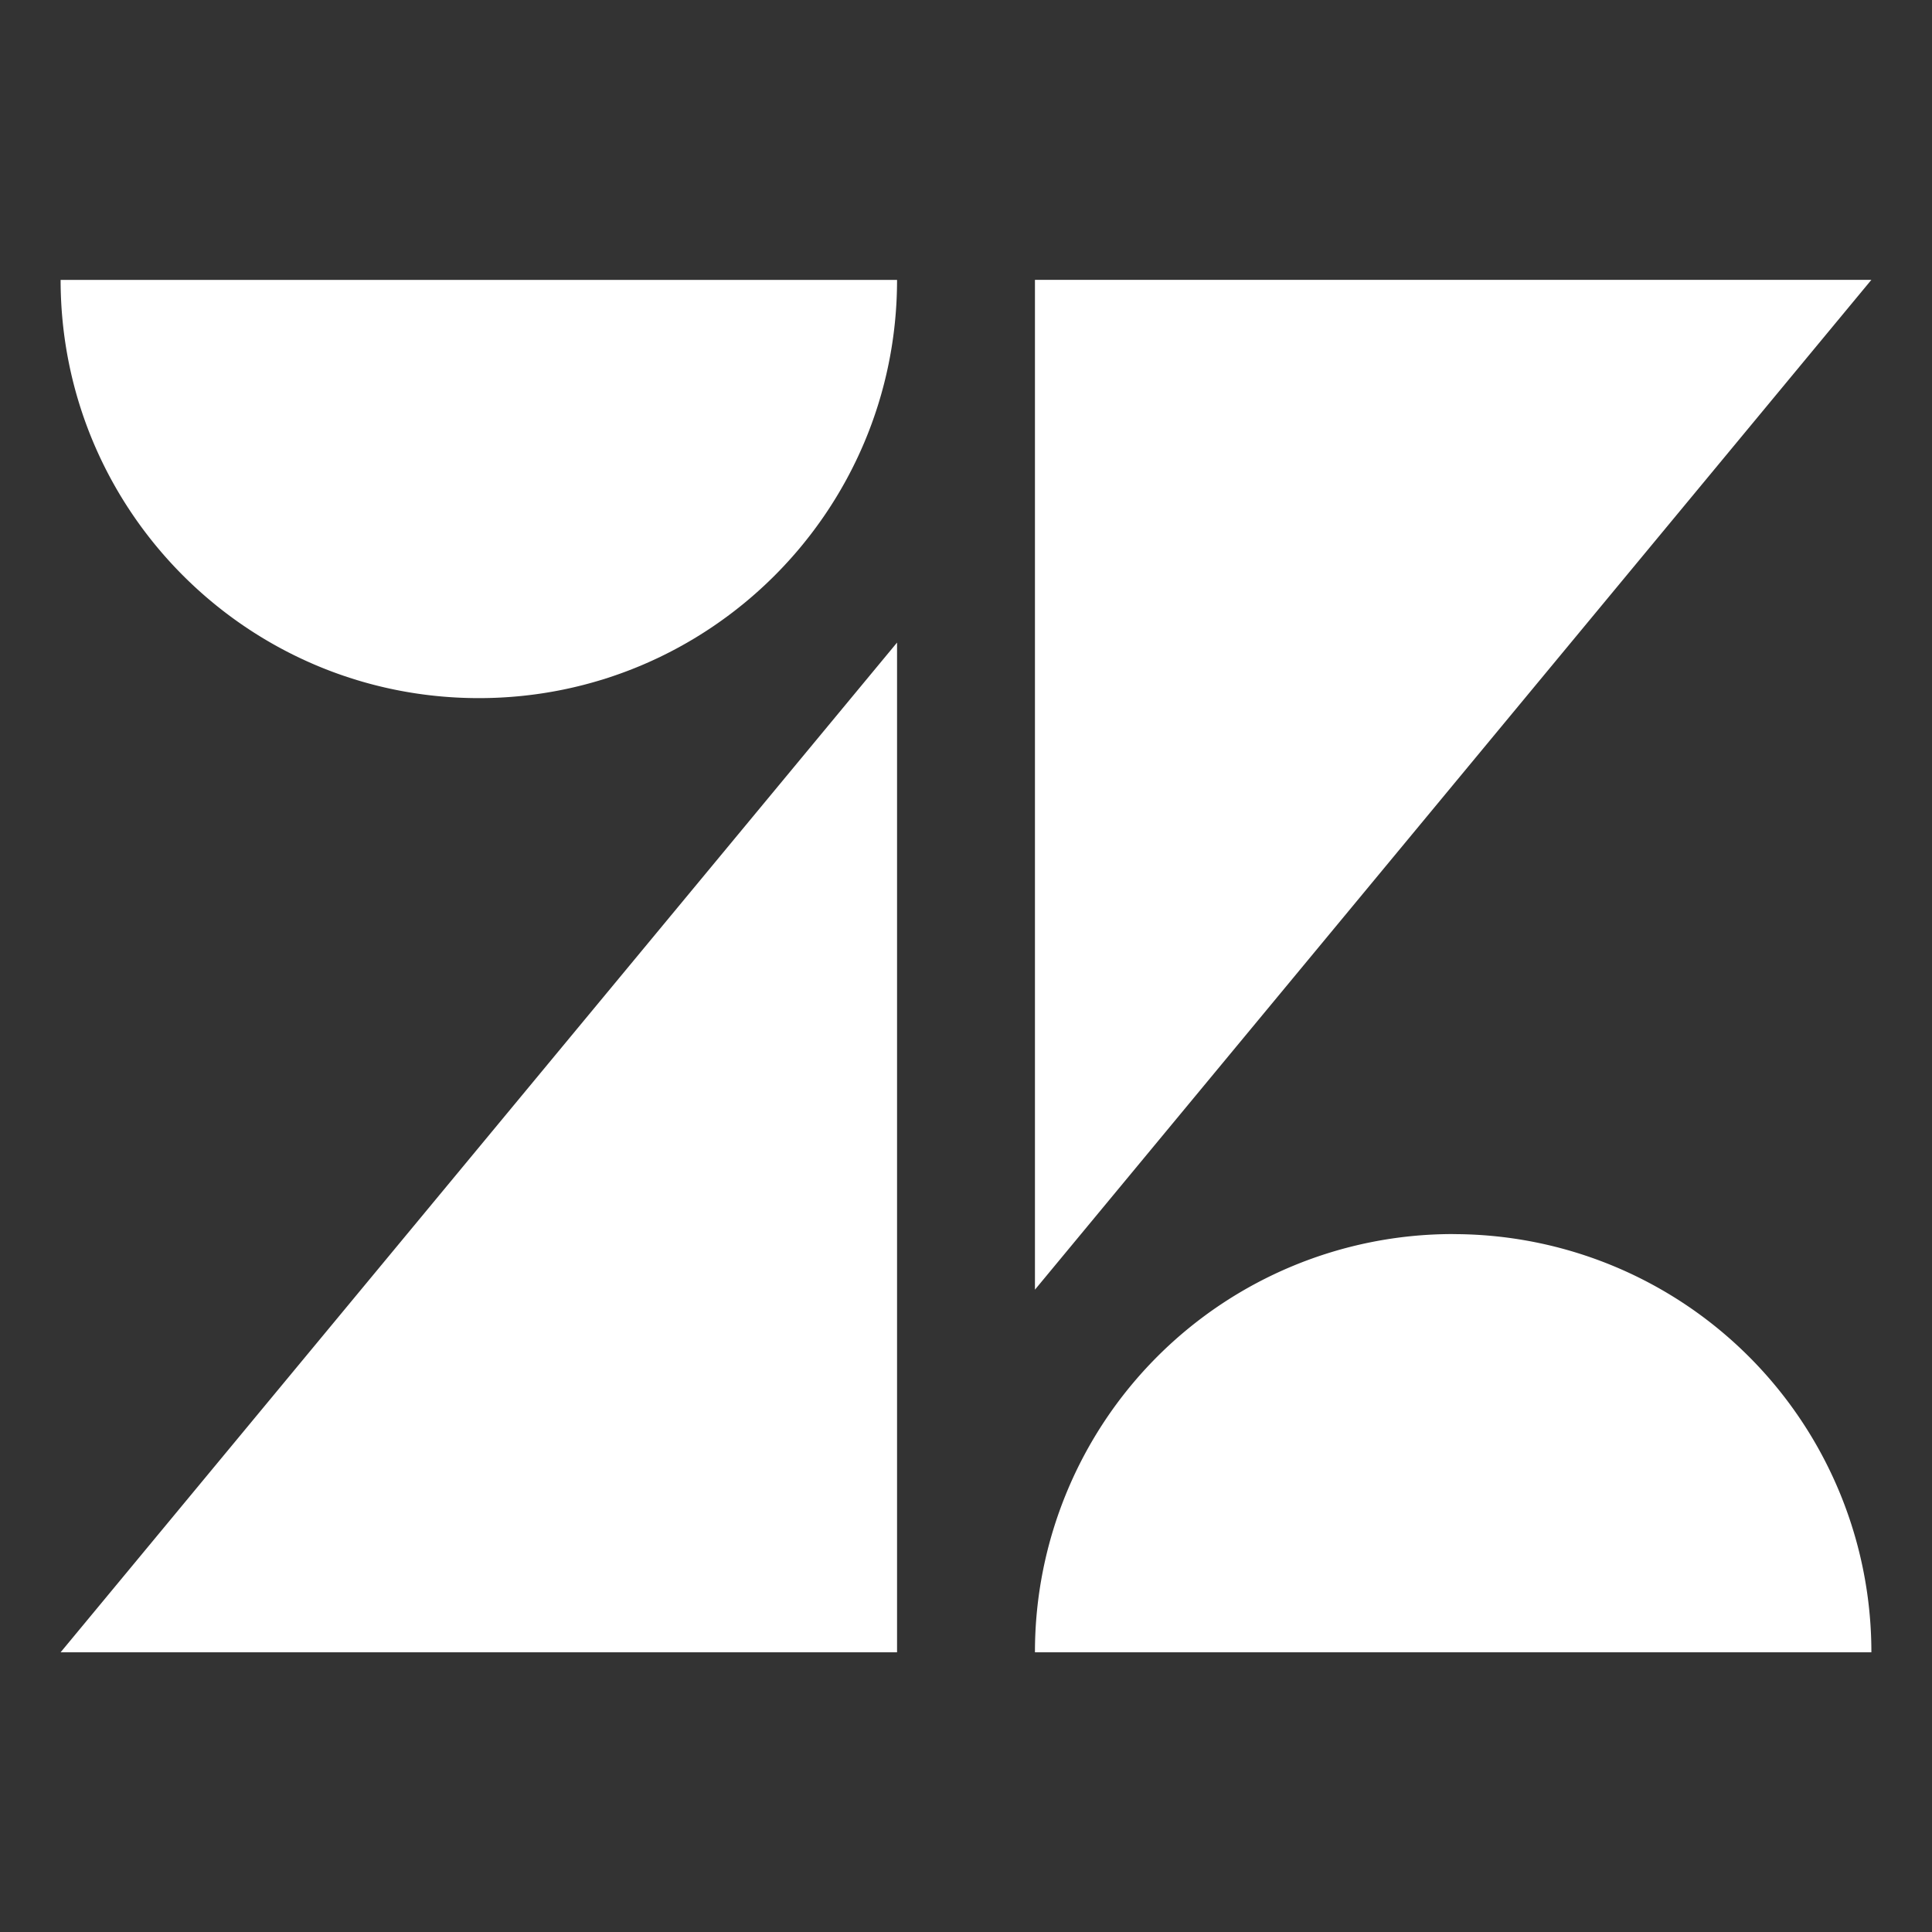 <svg xmlns="http://www.w3.org/2000/svg" viewBox="0 0 32 32"><rect x="0" y="0" width="32" height="32" fill="#333333" stroke="none"/><path d="M24.068 20.44h-.003a6.924 6.924 0 0 0-6.923 6.923v.004h13.854a6.926 6.926 0 0 0-6.926-6.926zm-9.21-9.797L1.004 27.367h13.854zM1.004 4.636c0 3.826 3.101 6.927 6.927 6.927s6.927-3.101 6.927-6.927zm16.138-.003v16.728L30.996 4.635H17.142z" fill="#FFFFFF"/></svg>